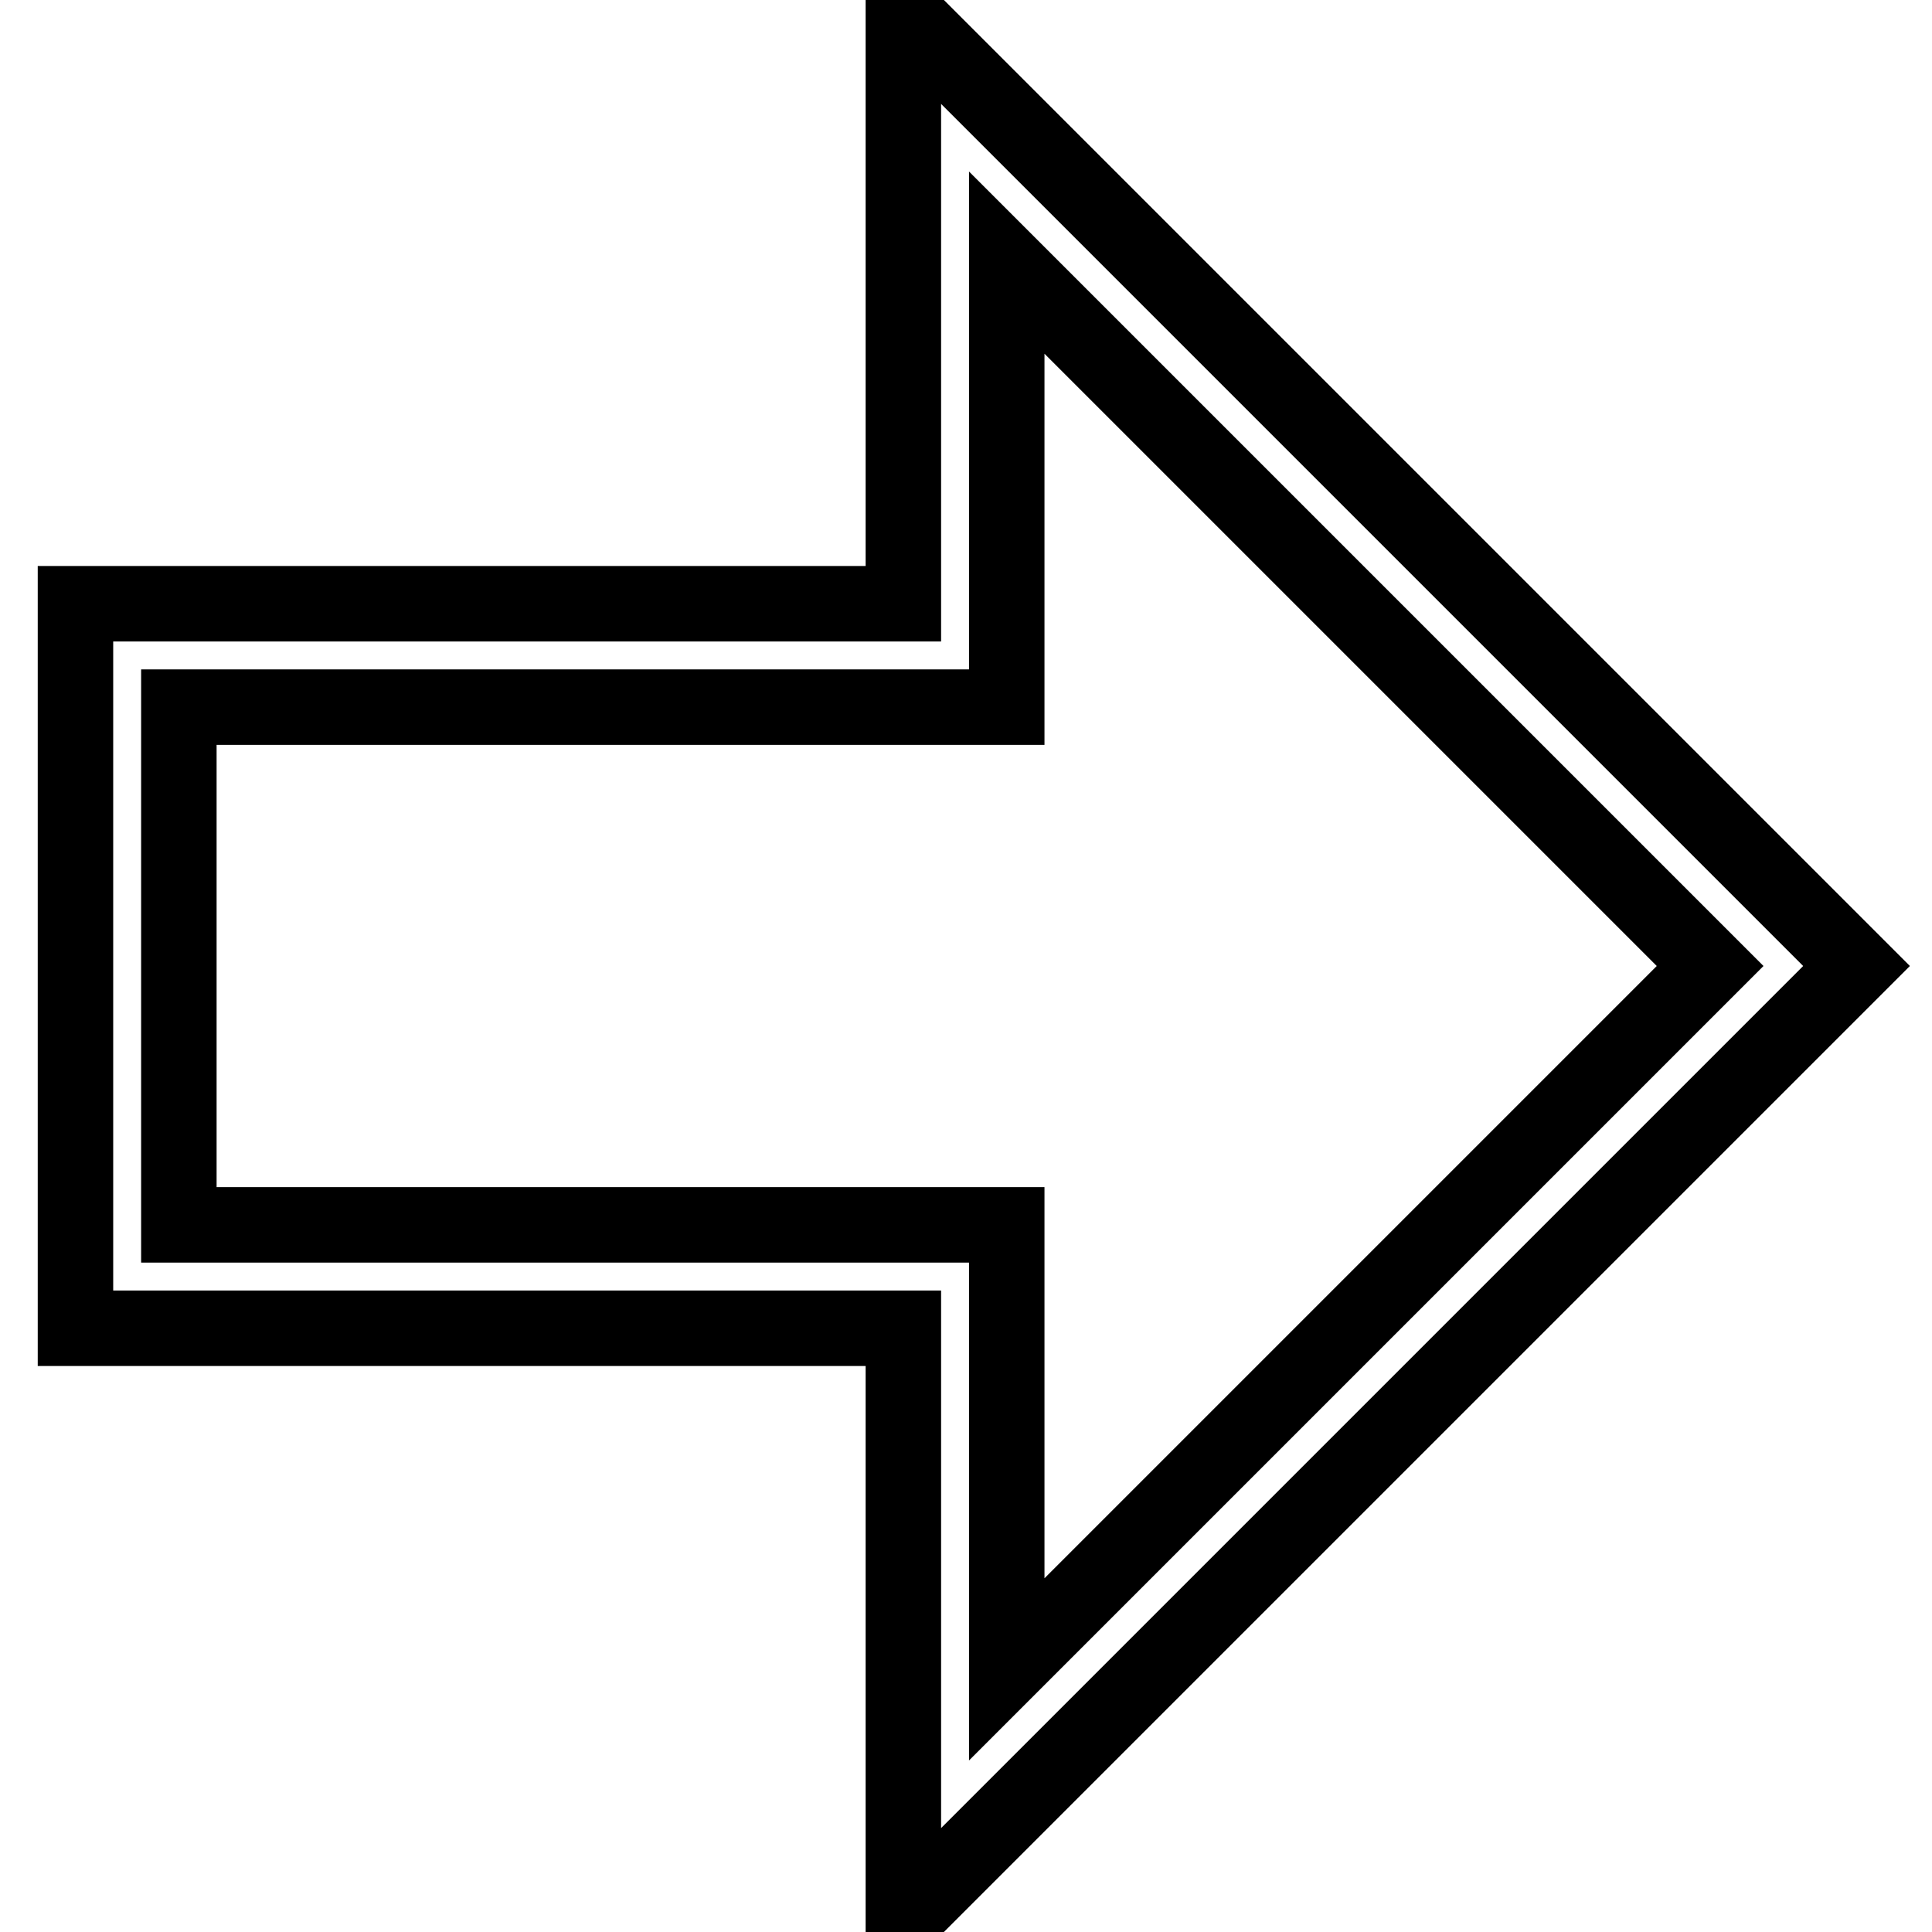 <?xml version="1.0" encoding="utf-8"?>
<!-- Svg Vector Icons : http://www.onlinewebfonts.com/icon -->
<!DOCTYPE svg PUBLIC "-//W3C//DTD SVG 1.1//EN" "http://www.w3.org/Graphics/SVG/1.1/DTD/svg11.dtd">
<svg version="1.1" xmlns="http://www.w3.org/2000/svg" xmlns:xlink="http://www.w3.org/1999/xlink" x="0px" y="0px" viewBox="0 0 256 256" enable-background="new 0 0 256 256" xml:space="preserve">
<g> <path stroke-width="10" fill-opacity="0" stroke="#000000"  d="M119.7,254.3V176H10V80h109.7V1.7L246,128L119.7,254.3L119.7,254.3z M23.7,162.3h109.7v58.9l93.2-93.2 l-93.2-93.2v58.9H23.7V162.3z"/></g>
</svg>